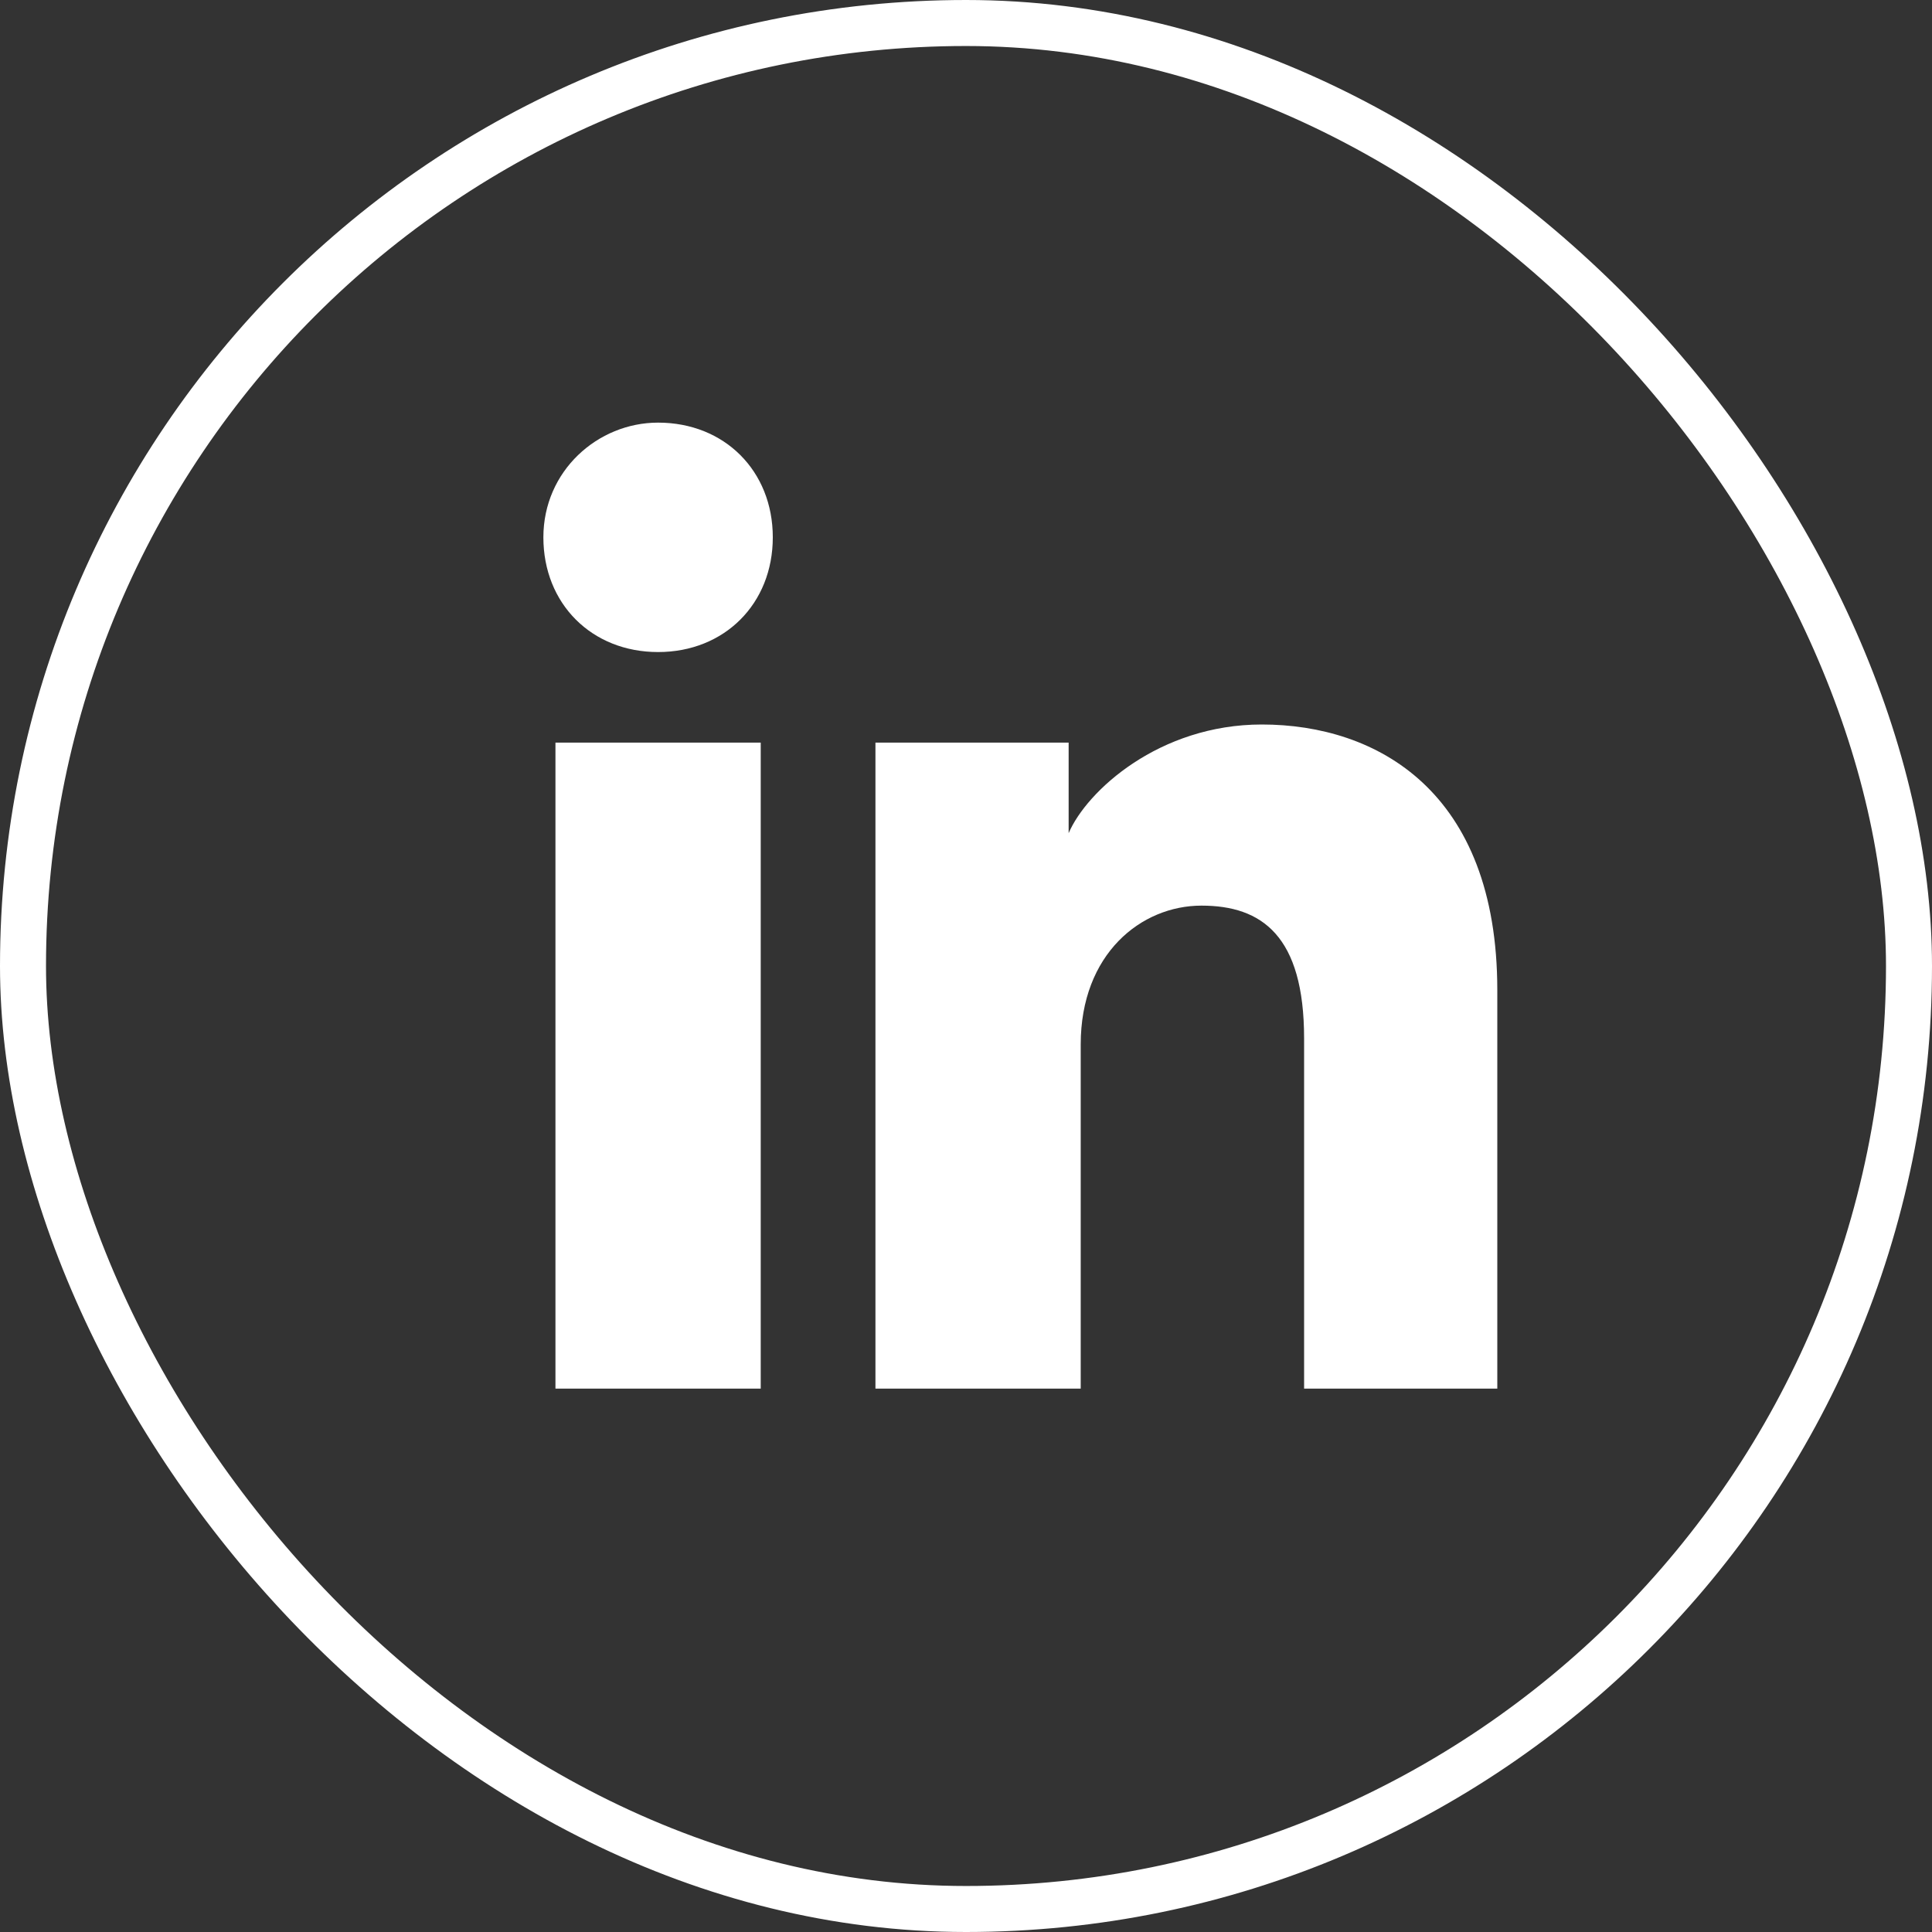 <svg width="32" height="32" viewBox="0 0 32 32" fill="none" xmlns="http://www.w3.org/2000/svg">
    <rect x="0" y="0" width="32" height="32" fill="#333333" stroke="none"/>
    <g clip-path="url(#u9ldm48kfa)">
        <path d="M12.6 23H9.2V12.3h3.4V23zm-1.7-12.2C9.8 10.8 9 10 9 8.9 9 7.8 9.9 7 10.9 7c1.1 0 1.9.8 1.9 1.9 0 1.1-.8 1.9-1.9 1.9zM25 23h-3.4v-5.8c0-1.7-.7-2.2-1.7-2.2s-2 .8-2 2.3V23h-3.4V12.3h3.2v1.5c.3-.7 1.5-1.8 3.2-1.8 1.9 0 3.9 1.1 3.9 4.4V23h.2z" fill="#fff"/>
    </g>
    <rect x=".381" y=".381" width="31.238" height="31.238" rx="15.619" stroke="#fff" stroke-width=".762"/>
    <defs>
        <clipPath id="u9ldm48kfa">
            <rect width="32" height="32" rx="16" fill="#fff"/>
        </clipPath>
    </defs>
</svg>
